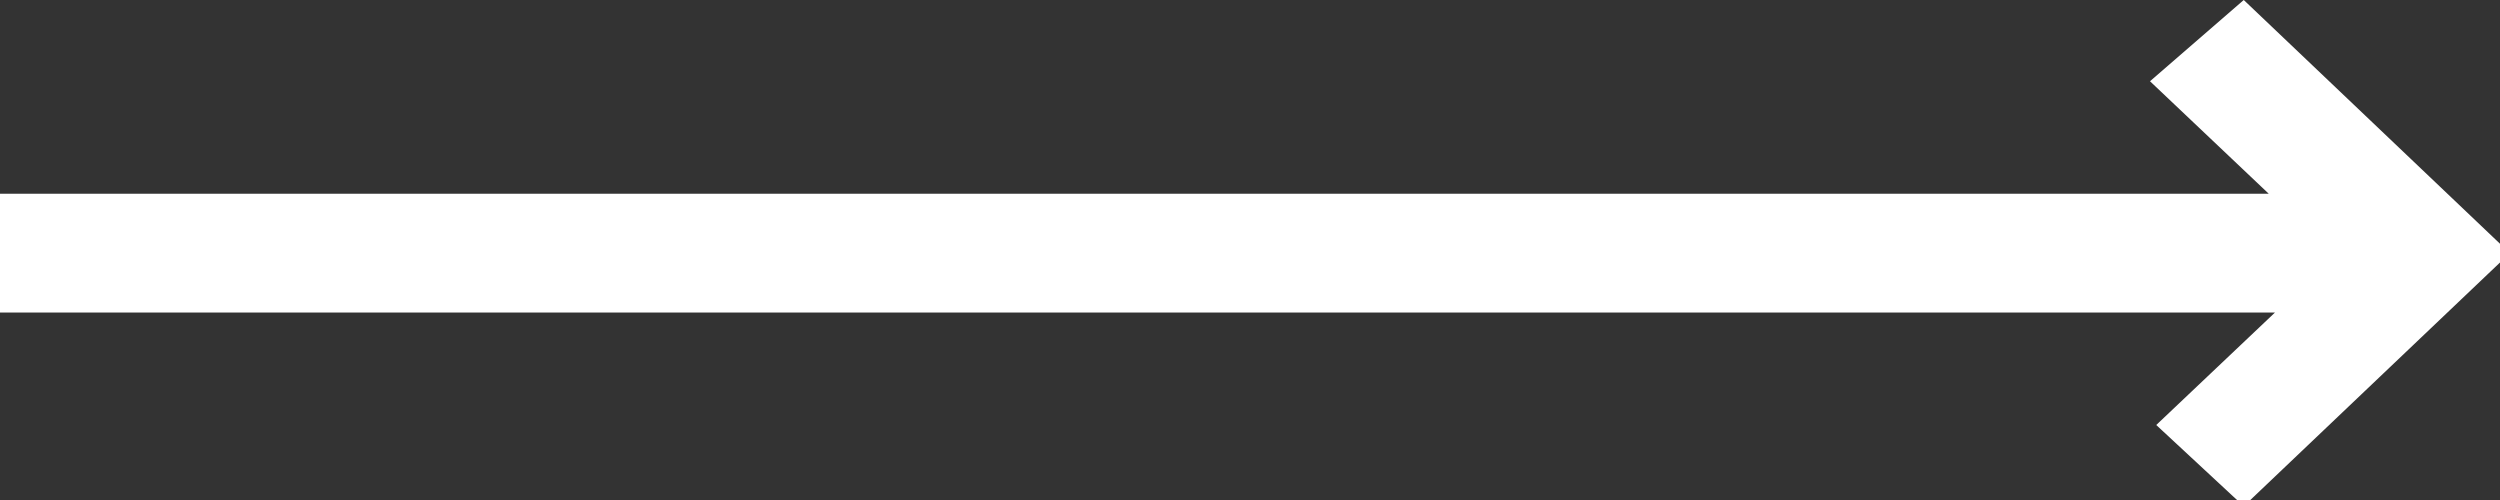<?xml version="1.0" encoding="UTF-8"?>
<svg id="Calque_1" xmlns="http://www.w3.org/2000/svg" version="1.1" viewBox="0 0 40 8">
  <rect x="0" y="0" width="40" height="8" fill="#333333" stroke="none"/>
  <!-- Generator: Adobe Illustrator 29.2.1, SVG Export Plug-In . SVG Version: 2.1.0 Build 116)  -->
  <defs>
    <style>
      .st0 {
        fill: #fff;
      }
    </style>
  </defs>
  <path class="st0" d="M40,3.9l-4.1-3.9-1.5,1.3h0l1.9,1.8H0v1.9h36.4l-1.9,1.8,1.4,1.3,4.1-3.9h0c0,0,0-.2,0-.2Z"/>
</svg>